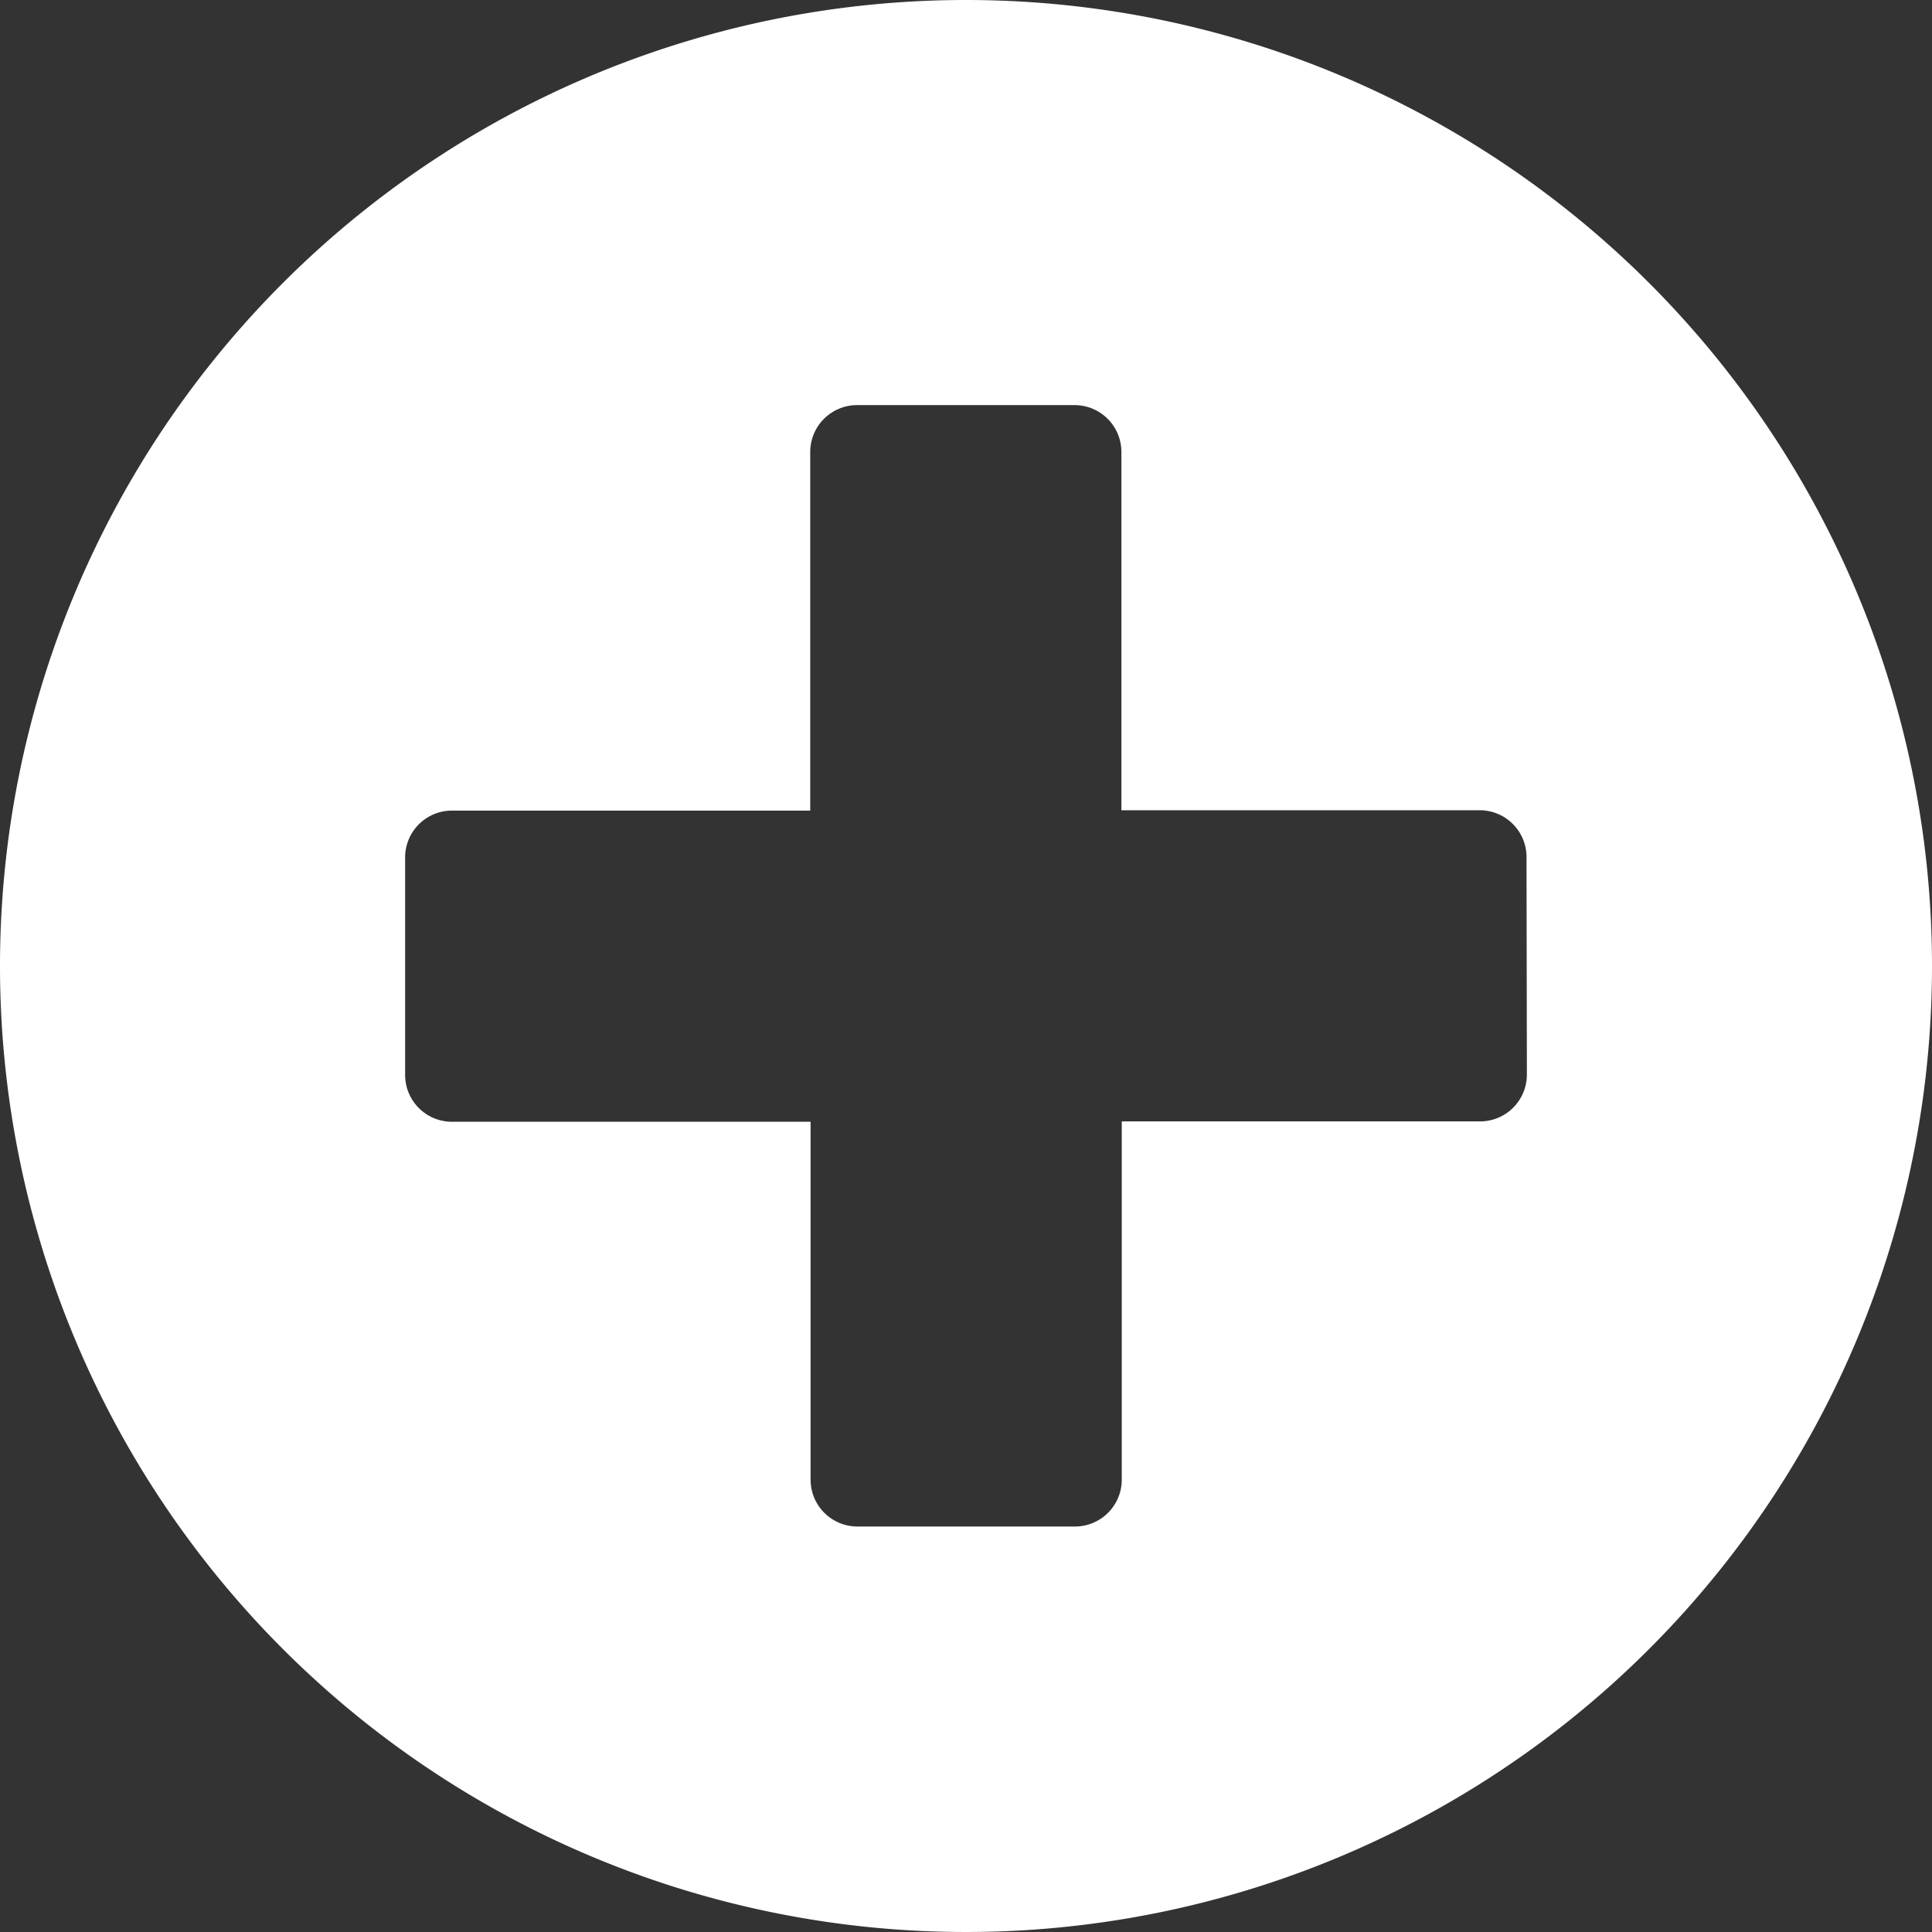 <svg xmlns="http://www.w3.org/2000/svg" width="16" height="16" viewBox="0 0 16 16"><rect x="0" y="0" width="16" height="16" fill="#333333" stroke="none"/><defs><style>.a{fill:#fff;}</style></defs><path class="a" d="M16,8a8,8,0,1,0,8,8A8,8,0,0,0,16,8Zm4.645,8.9a.388.388,0,0,1-.387.387H17.29v2.968a.388.388,0,0,1-.387.387H15.1a.388.388,0,0,1-.387-.387V17.29H11.742a.388.388,0,0,1-.387-.387V15.1a.388.388,0,0,1,.387-.387H14.71V11.742a.388.388,0,0,1,.387-.387H16.9a.388.388,0,0,1,.387.387V14.71h2.968a.388.388,0,0,1,.387.387Z" transform="translate(-8 -8)"/></svg>